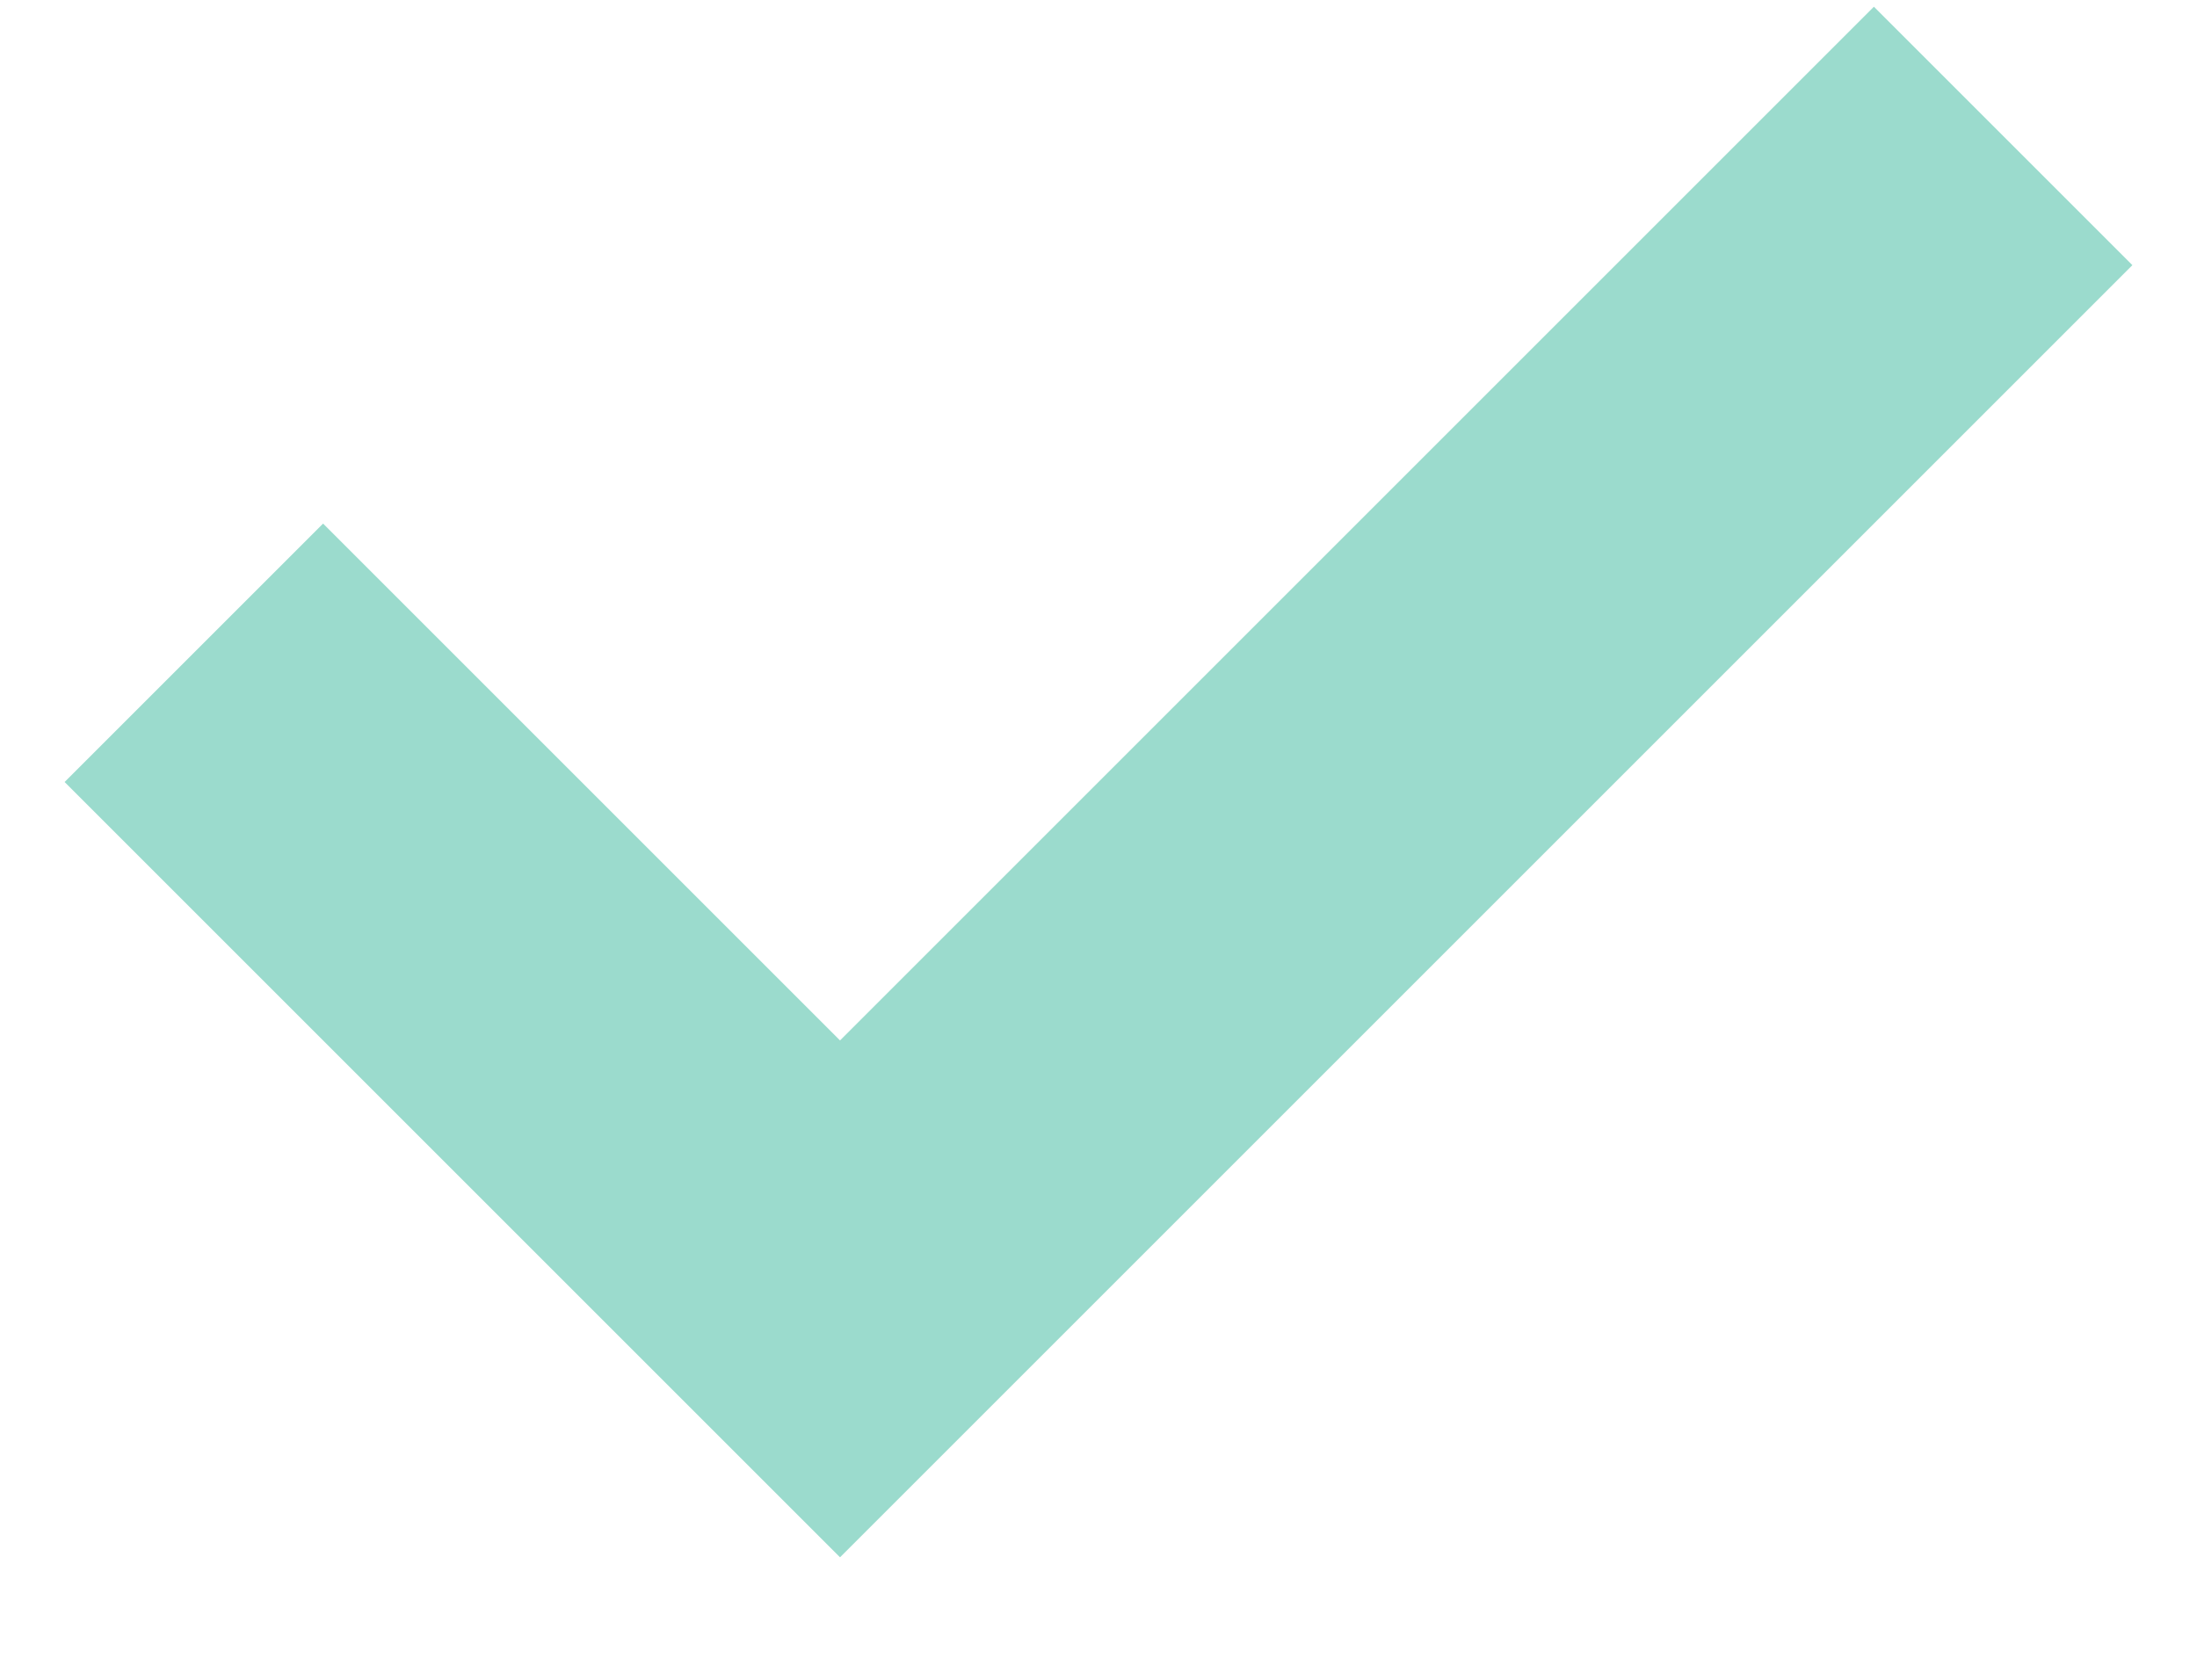 <svg xmlns="http://www.w3.org/2000/svg" fill="none" viewBox="0 0 17 13" height="13" width="17">
<path fill="#9BDBCD" d="M2.5 4.052L0.5 6.052L6.5 12.052L16.5 2.052L14.5 0.052L6.5 8.052L2.5 4.052Z" clip-rule="evenodd" fill-rule="evenodd"></path>
</svg>
